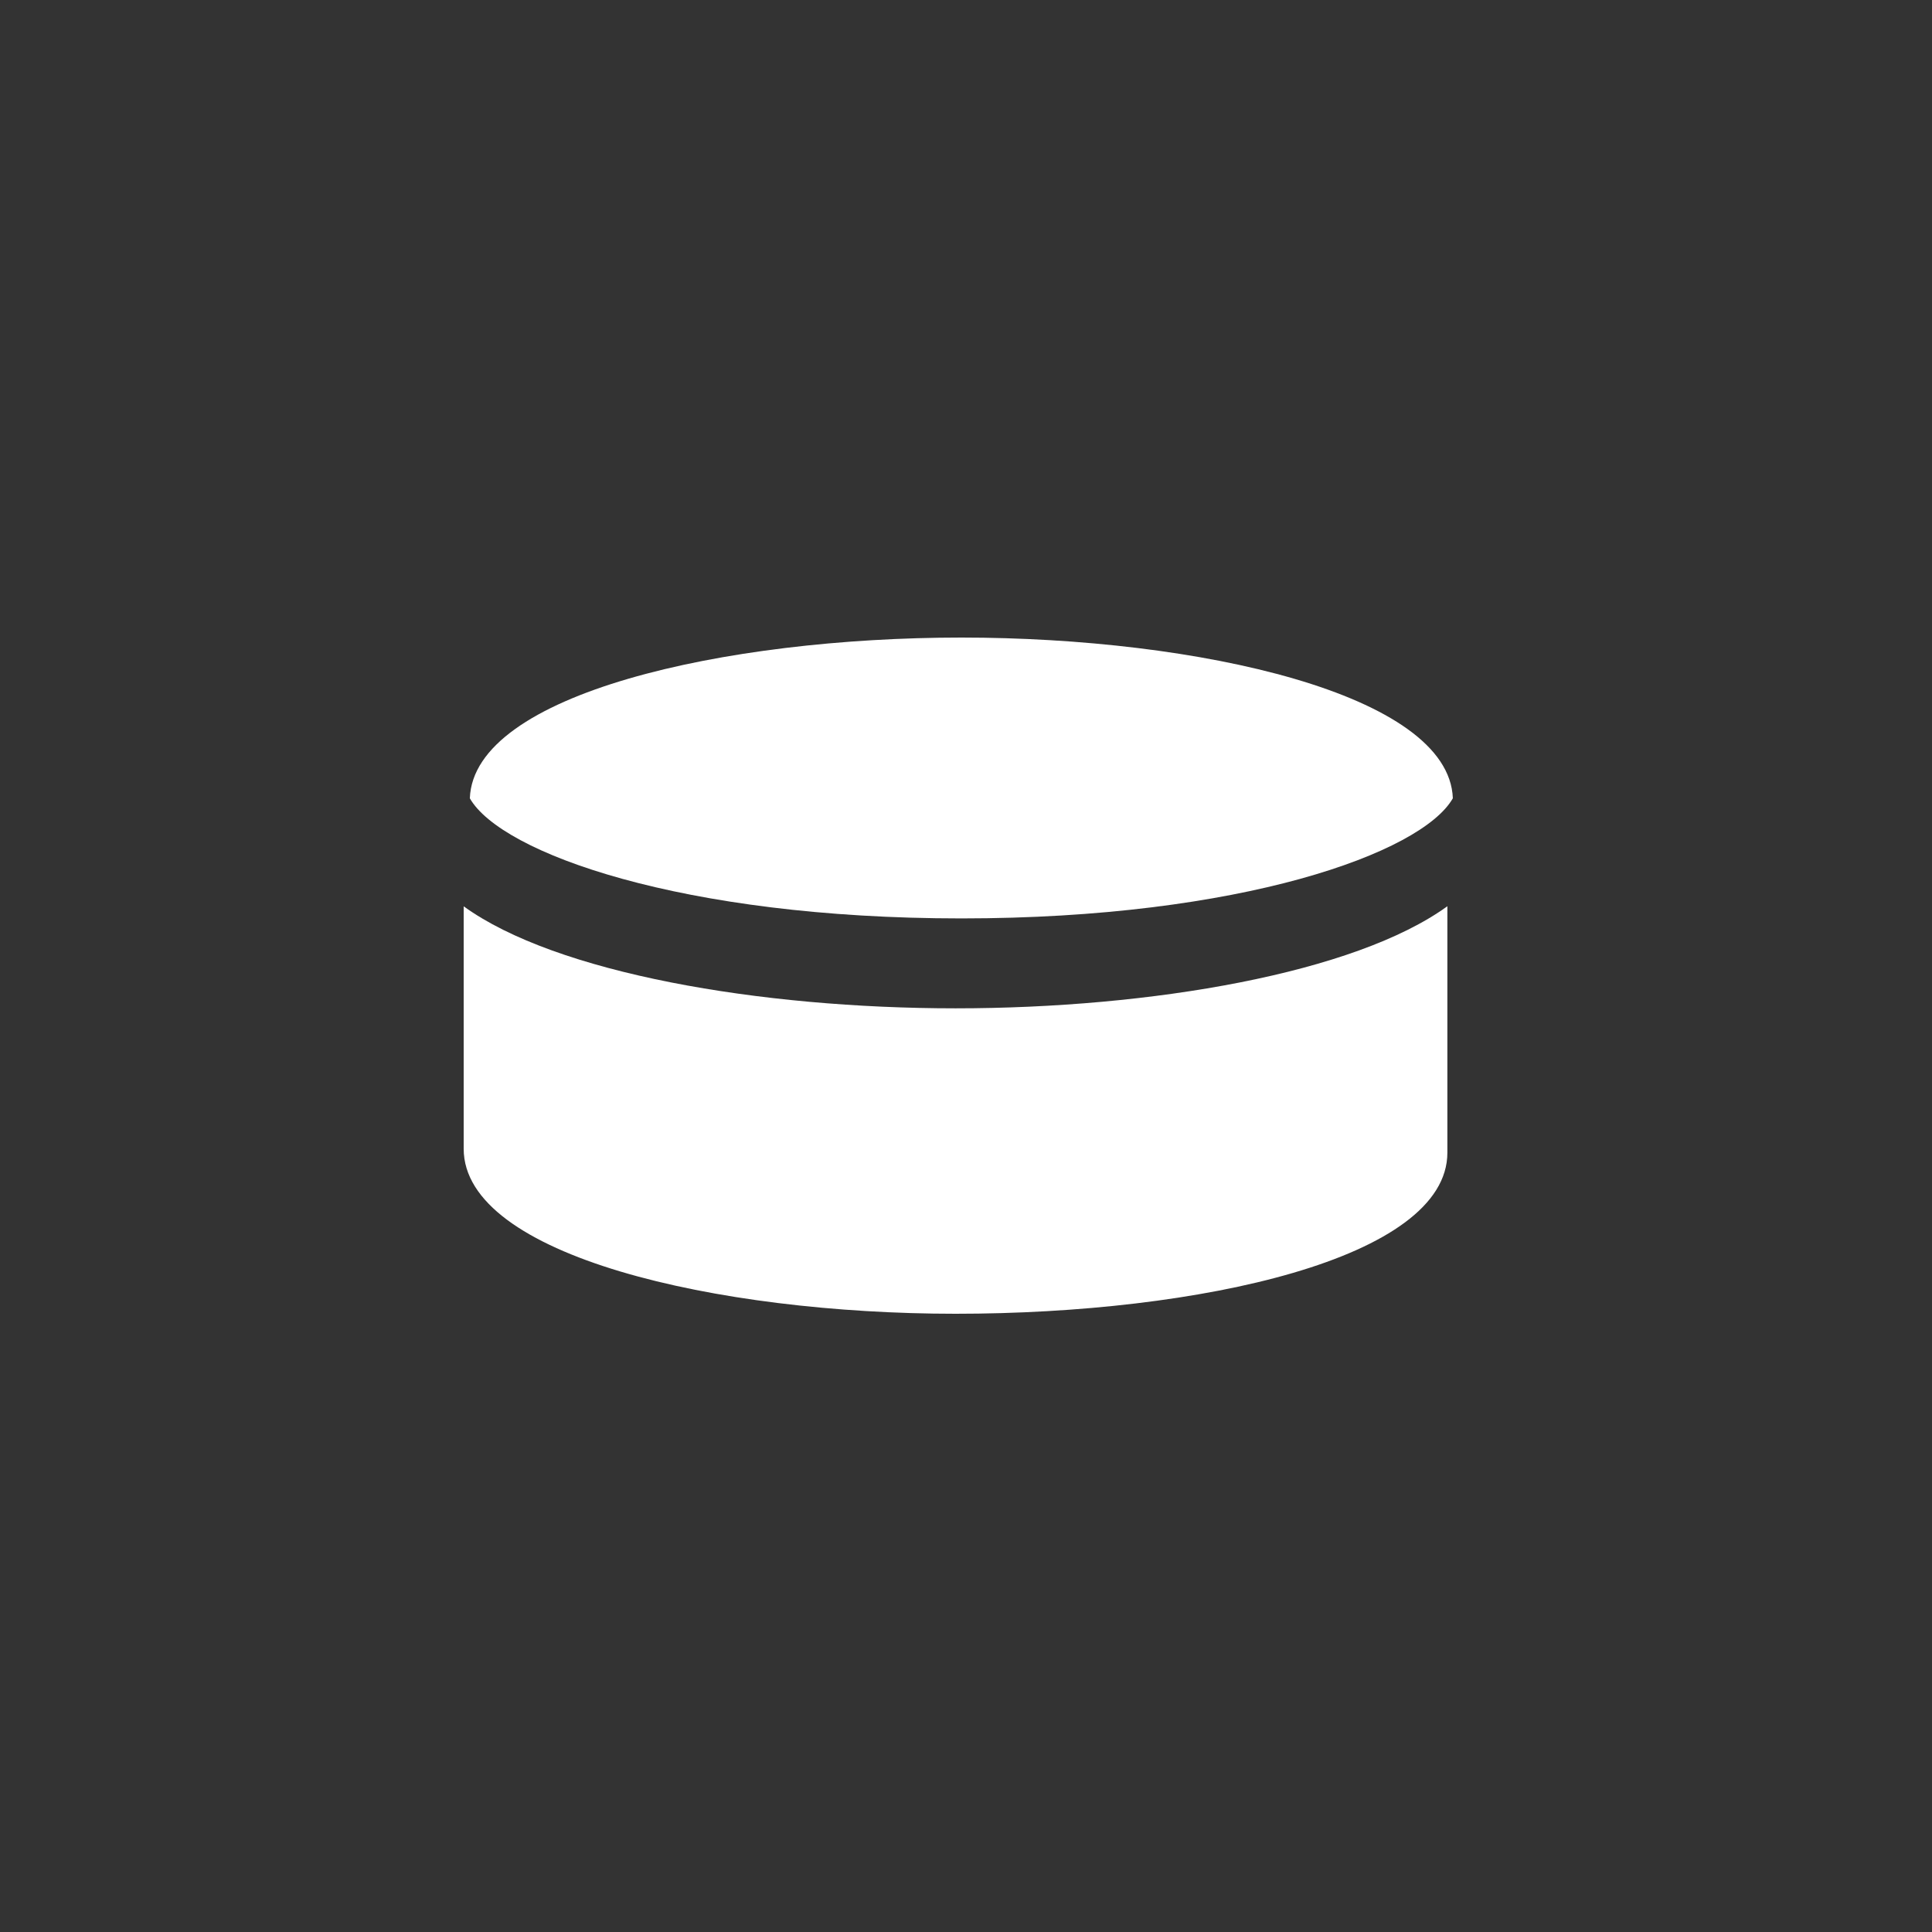 <svg xmlns="http://www.w3.org/2000/svg" width="100" height="100" viewBox="0 0 100 100">
  <rect x="0" y="0" width="100" height="100" fill="#333333" stroke="none"/>
  <g id="Gruppe_11421" data-name="Gruppe 11421" transform="translate(-6120 -839)">
    <circle id="Ellipse_583" data-name="Ellipse 583" cx="50" cy="50" r="50" transform="translate(6120 839)" fill="none"/>
    <g id="icn-livecenter" transform="translate(6124.6 854.5)">
      <path id="Pfad_8409" data-name="Pfad 8409" d="M45.159,32.037c14.455,0,23.824-3.383,25.44-6.218-.2-5.4-13.191-8.319-25.44-8.319s-25.246,2.915-25.44,8.321C21.337,28.655,30.7,32.037,45.159,32.037Z" fill="#fff"/>
      <path id="Pfad_8410" data-name="Pfad 8410" d="M19.4,31.411V43.959c0,5.548,13.116,8.541,25.458,8.541,12.651,0,25.458-2.862,25.458-8.339V31.406C65.543,34.867,55,36.691,44.858,36.691S24.174,34.867,19.4,31.411Z" fill="#fff"/>
    </g>
  </g>
</svg>
